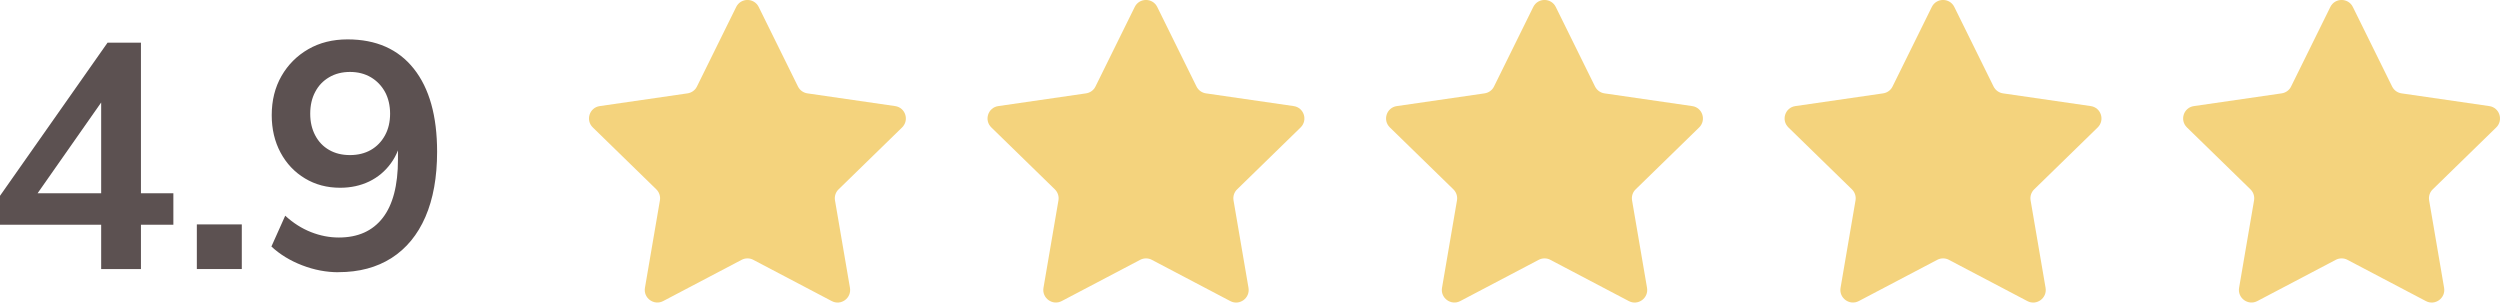<svg viewBox="0 0 390.93 47.32" xmlns="http://www.w3.org/2000/svg" data-sanitized-data-name="Layer 2" data-name="Layer 2" id="Layer_2">
  <defs>
    <style>
      .cls-1 {
        fill: #f4d37d;
      }

      .cls-1, .cls-2 {
        stroke-width: 0px;
      }

      .cls-2 {
        fill: #5c5151;
      }
    </style>
  </defs>
  <g data-sanitized-data-name="Layer 1" data-name="Layer 1" id="Layer_1-2">
    <path d="M117.79,40.63l12.27,6.45c1.44.76,3.12-.46,2.85-2.07l-2.34-13.67c-.11-.64.1-1.29.56-1.73l9.93-9.68c1.16-1.14.52-3.11-1.08-3.34l-13.72-1.99c-.64-.09-1.19-.49-1.48-1.07l-6.14-12.44c-.72-1.46-2.8-1.46-3.52,0l-6.14,12.44c-.28.58-.84.98-1.48,1.07l-13.72,1.99c-1.61.23-2.25,2.21-1.08,3.34l9.93,9.68c.46.45.67,1.1.56,1.73l-2.34,13.67c-.27,1.6,1.41,2.82,2.85,2.07l12.27-6.45c.57-.3,1.26-.3,1.83,0h0Z" class="cls-1"></path>
    <path d="M180.11,40.63l12.27,6.45c1.44.76,3.12-.46,2.85-2.07l-2.34-13.67c-.11-.64.1-1.29.56-1.73l9.93-9.68c1.16-1.14.52-3.11-1.08-3.34l-13.72-1.99c-.64-.09-1.19-.49-1.48-1.07l-6.14-12.44c-.72-1.46-2.8-1.46-3.52,0l-6.14,12.44c-.28.58-.84.98-1.48,1.07l-13.72,1.99c-1.61.23-2.25,2.21-1.08,3.34l9.93,9.68c.46.45.67,1.1.56,1.73l-2.34,13.67c-.27,1.6,1.41,2.82,2.85,2.07l12.27-6.45c.57-.3,1.26-.3,1.83,0h0Z" class="cls-1"></path>
    <path d="M242.43,40.63l12.27,6.45c1.44.76,3.12-.46,2.85-2.07l-2.34-13.67c-.11-.64.1-1.29.56-1.73l9.93-9.68c1.16-1.14.52-3.11-1.08-3.34l-13.72-1.99c-.64-.09-1.19-.49-1.48-1.07l-6.14-12.44c-.72-1.46-2.8-1.46-3.52,0l-6.14,12.44c-.28.58-.84.98-1.48,1.07l-13.72,1.99c-1.61.23-2.25,2.21-1.08,3.34l9.93,9.68c.46.45.67,1.1.56,1.73l-2.34,13.67c-.27,1.6,1.41,2.82,2.85,2.07l12.27-6.45c.57-.3,1.26-.3,1.83,0h0Z" class="cls-1"></path>
    <path d="M304.75,40.63l12.27,6.45c1.44.76,3.12-.46,2.85-2.07l-2.34-13.67c-.11-.64.1-1.29.56-1.73l9.93-9.68c1.16-1.14.52-3.11-1.08-3.34l-13.72-1.99c-.64-.09-1.19-.49-1.48-1.07l-6.14-12.44c-.72-1.46-2.8-1.46-3.52,0l-6.14,12.44c-.28.58-.84.98-1.48,1.07l-13.72,1.99c-1.61.23-2.25,2.21-1.08,3.34l9.93,9.68c.46.45.67,1.1.56,1.73l-2.34,13.67c-.27,1.6,1.41,2.82,2.85,2.07l12.27-6.45c.57-.3,1.26-.3,1.83,0h0Z" class="cls-1"></path>
    <path d="M367.07,40.63l12.27,6.45c1.44.76,3.12-.46,2.85-2.07l-2.34-13.67c-.11-.64.1-1.29.56-1.73l9.93-9.68c1.16-1.14.52-3.11-1.08-3.34l-13.72-1.99c-.64-.09-1.19-.49-1.48-1.07l-6.14-12.44c-.72-1.46-2.8-1.46-3.52,0l-6.14,12.44c-.28.58-.84.98-1.48,1.07l-13.72,1.99c-1.61.23-2.25,2.21-1.08,3.34l9.93,9.68c.46.45.67,1.1.56,1.73l-2.34,13.67c-.27,1.6,1.41,2.82,2.85,2.07l12.27-6.45c.57-.3,1.26-.3,1.83,0h0Z" class="cls-1"></path>
    <g>
      <path d="M15.82,42.07v-6.93H0v-4.52L16.82,6.67h5.22v23.55h5.07v4.92h-5.07v6.93h-6.23ZM15.82,30.22v-15.92h1.21L4.82,31.73v-1.51h11Z" class="cls-2"></path>
      <path d="M30.78,42.07v-6.98h7.03v6.98h-7.03Z" class="cls-2"></path>
      <path d="M52.93,42.57c-1.91,0-3.8-.36-5.67-1.08-1.88-.72-3.48-1.7-4.82-2.94l2.16-4.82c1.24,1.14,2.58,1.99,4.02,2.56,1.44.57,2.89.85,4.37.85,2.98,0,5.26-1.02,6.85-3.06,1.59-2.04,2.39-5.09,2.39-9.14v-3.77h.6c-.23,1.67-.8,3.13-1.71,4.37-.9,1.24-2.03,2.18-3.39,2.84-1.36.65-2.87.98-4.54.98-2.04,0-3.88-.48-5.5-1.46-1.62-.97-2.9-2.32-3.82-4.04-.92-1.72-1.38-3.67-1.38-5.85,0-2.31.51-4.35,1.53-6.13,1.02-1.77,2.42-3.17,4.19-4.19,1.77-1.02,3.82-1.53,6.13-1.53,4.49,0,7.94,1.53,10.37,4.59,2.43,3.06,3.64,7.39,3.64,12.98,0,3.98-.61,7.38-1.83,10.19-1.22,2.81-2.99,4.95-5.3,6.43-2.31,1.47-5.07,2.21-8.29,2.21ZM54.73,24.25c1.24,0,2.33-.27,3.26-.8.94-.54,1.67-1.3,2.21-2.28.54-.99.8-2.12.8-3.39s-.27-2.44-.8-3.41c-.54-.97-1.27-1.73-2.21-2.29-.94-.55-2.03-.83-3.26-.83s-2.33.28-3.26.83c-.94.55-1.67,1.31-2.18,2.29-.52.97-.78,2.11-.78,3.41s.26,2.4.78,3.39c.52.99,1.25,1.75,2.18,2.28.94.54,2.02.8,3.26.8Z" class="cls-2"></path>
    </g>
  </g>
</svg>